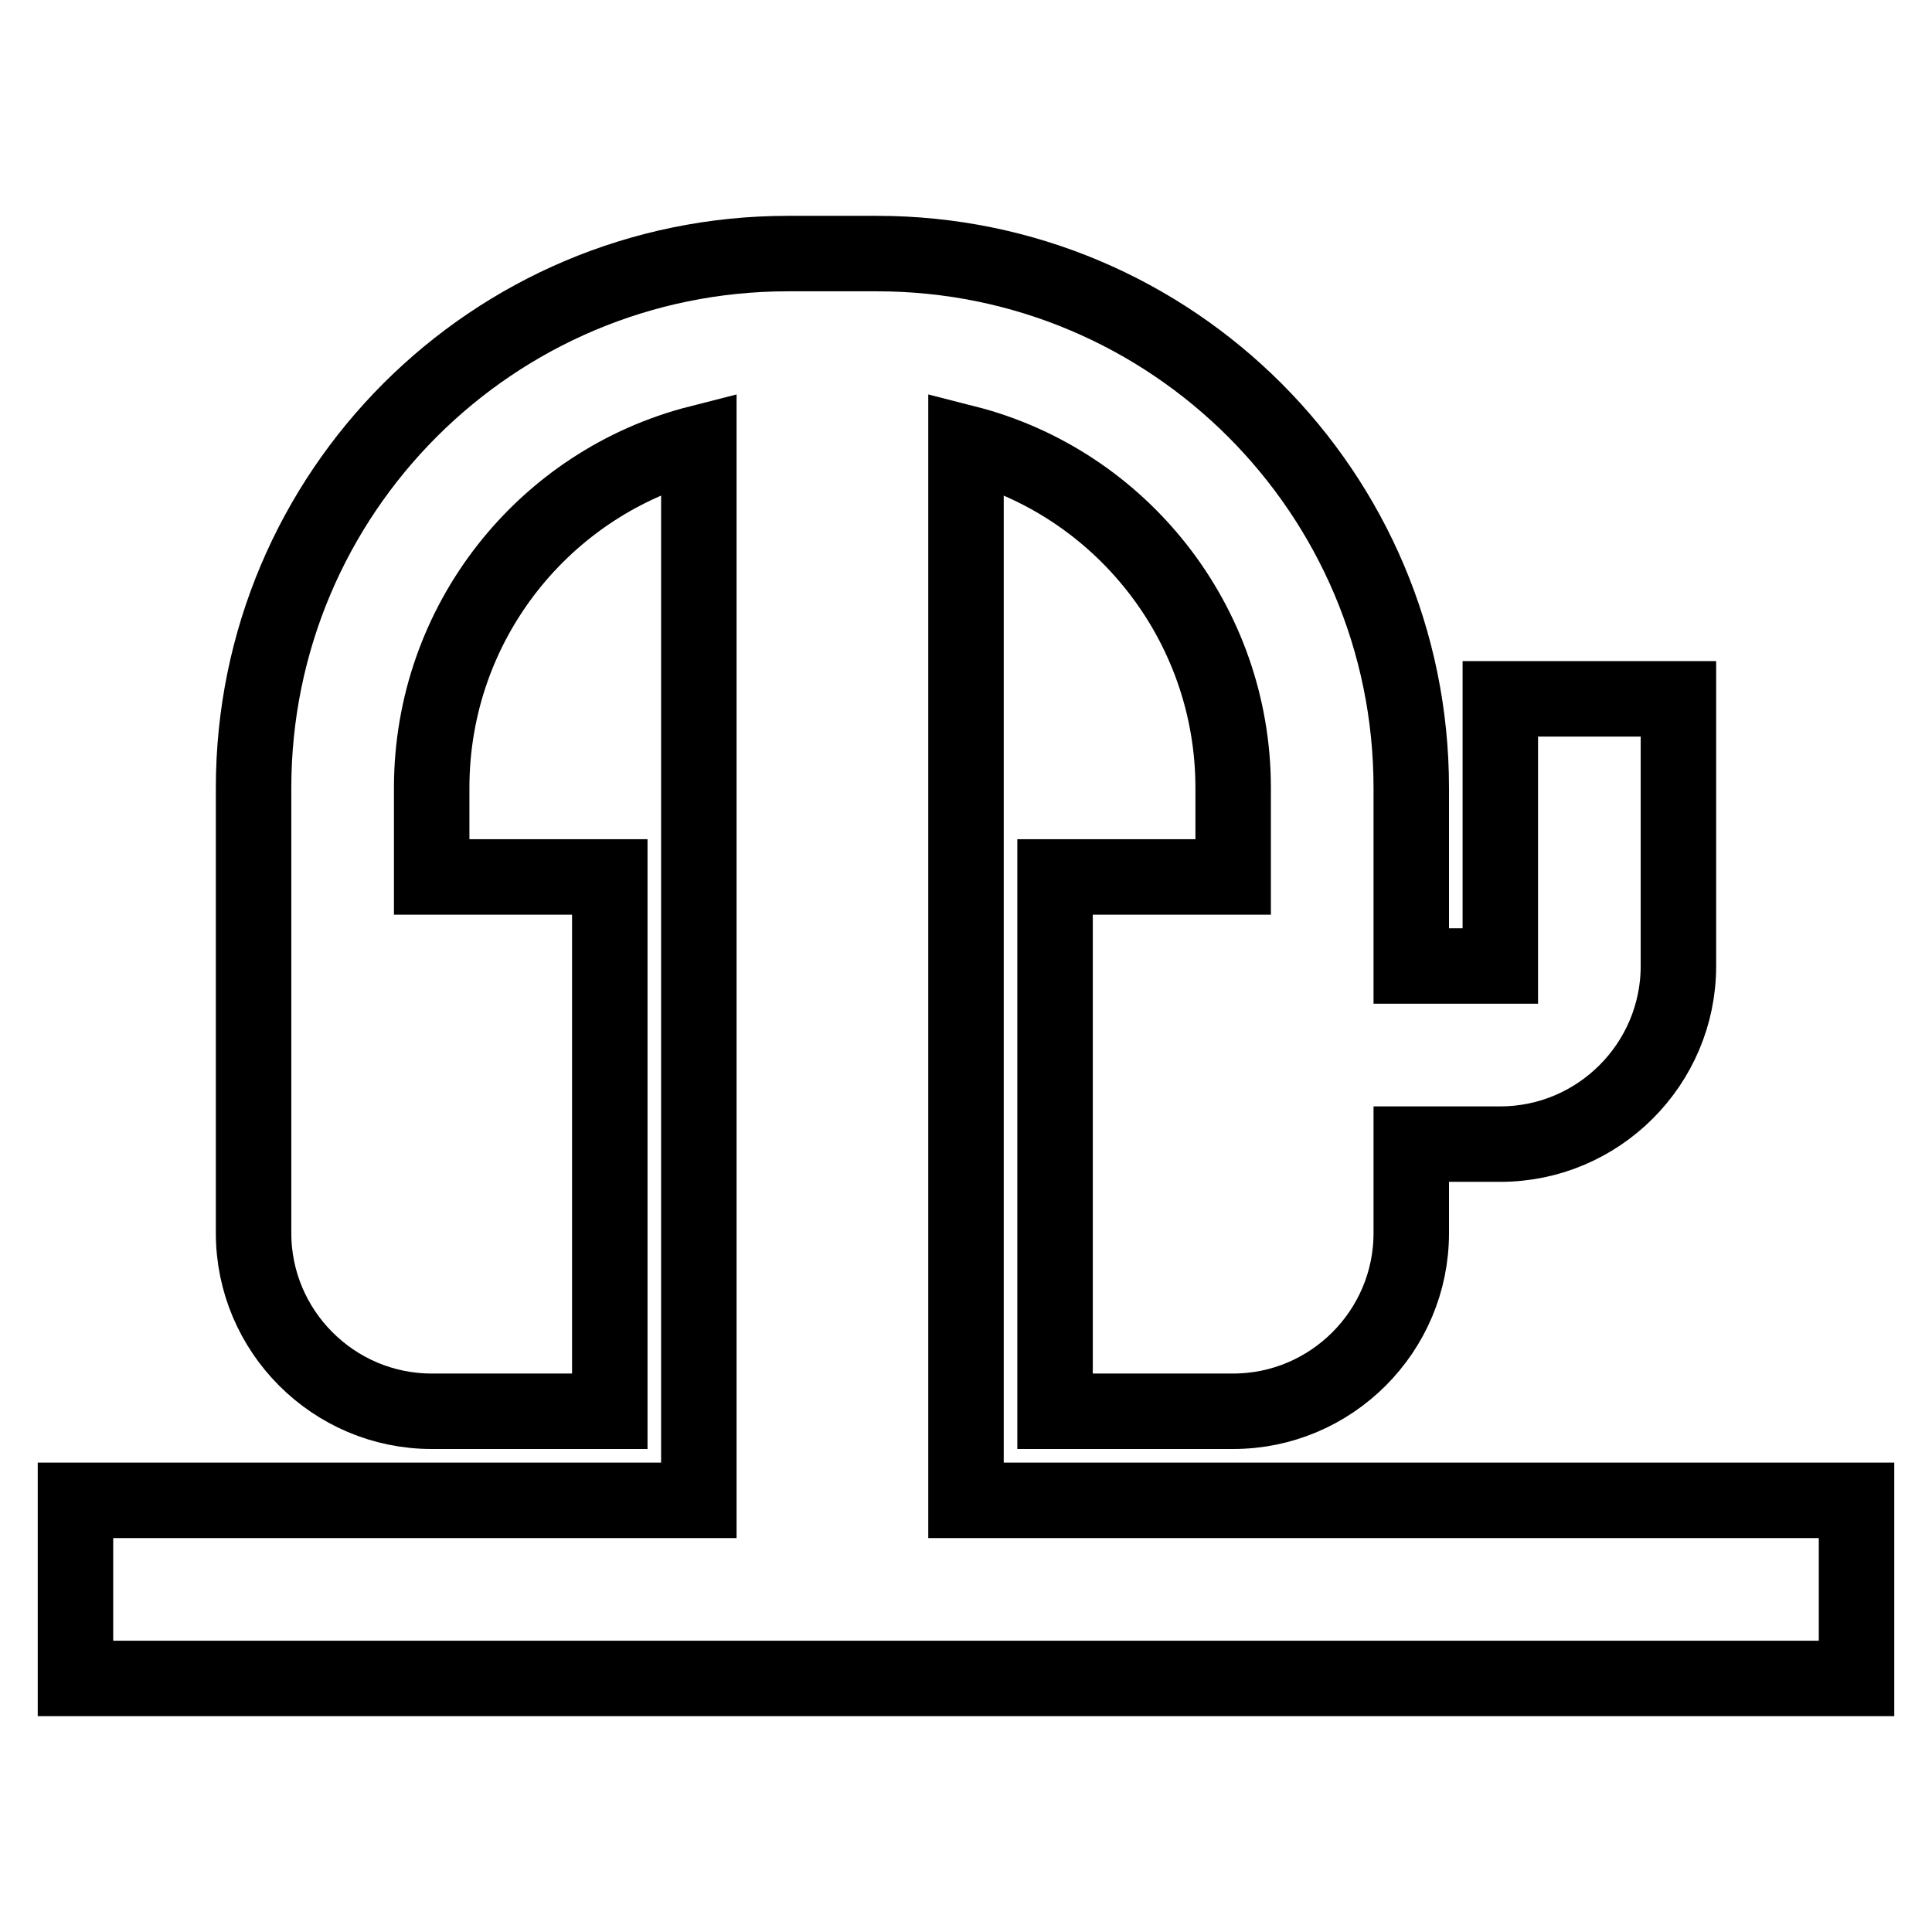 <?xml version="1.0" encoding="utf-8"?>
<!-- Svg Vector Icons : http://www.onlinewebfonts.com/icon -->
<!DOCTYPE svg PUBLIC "-//W3C//DTD SVG 1.1//EN" "http://www.w3.org/Graphics/SVG/1.1/DTD/svg11.dtd">
<svg version="1.1" xmlns="http://www.w3.org/2000/svg" xmlns:xlink="http://www.w3.org/1999/xlink" x="0px" y="0px" viewBox="0 0 256 256" enable-background="new 0 0 256 256" xml:space="preserve">
<g> <path stroke-width="10" fill-opacity="0" stroke="#000000"  d="M10,198.8h82.6V58.7c-20.4,5.2-35.4,23.7-35.4,45.7v11.8h23.6V187H57.2c-13,0-23.6-10.6-23.6-23.6v-59 c0-39.1,31.7-70.8,70.8-70.8h11.8c39.1,0,70.8,31.7,70.8,70.8V128h11.8V92.6h23.6V128c0,13-10.6,23.6-23.6,23.6H187v11.8 c0,13-10.6,23.6-23.6,23.6h-23.6v-70.8h23.6v-11.8c0-21.9-15-40.5-35.4-45.7v140.1h118v23.6H10V198.8z"/></g>
</svg>